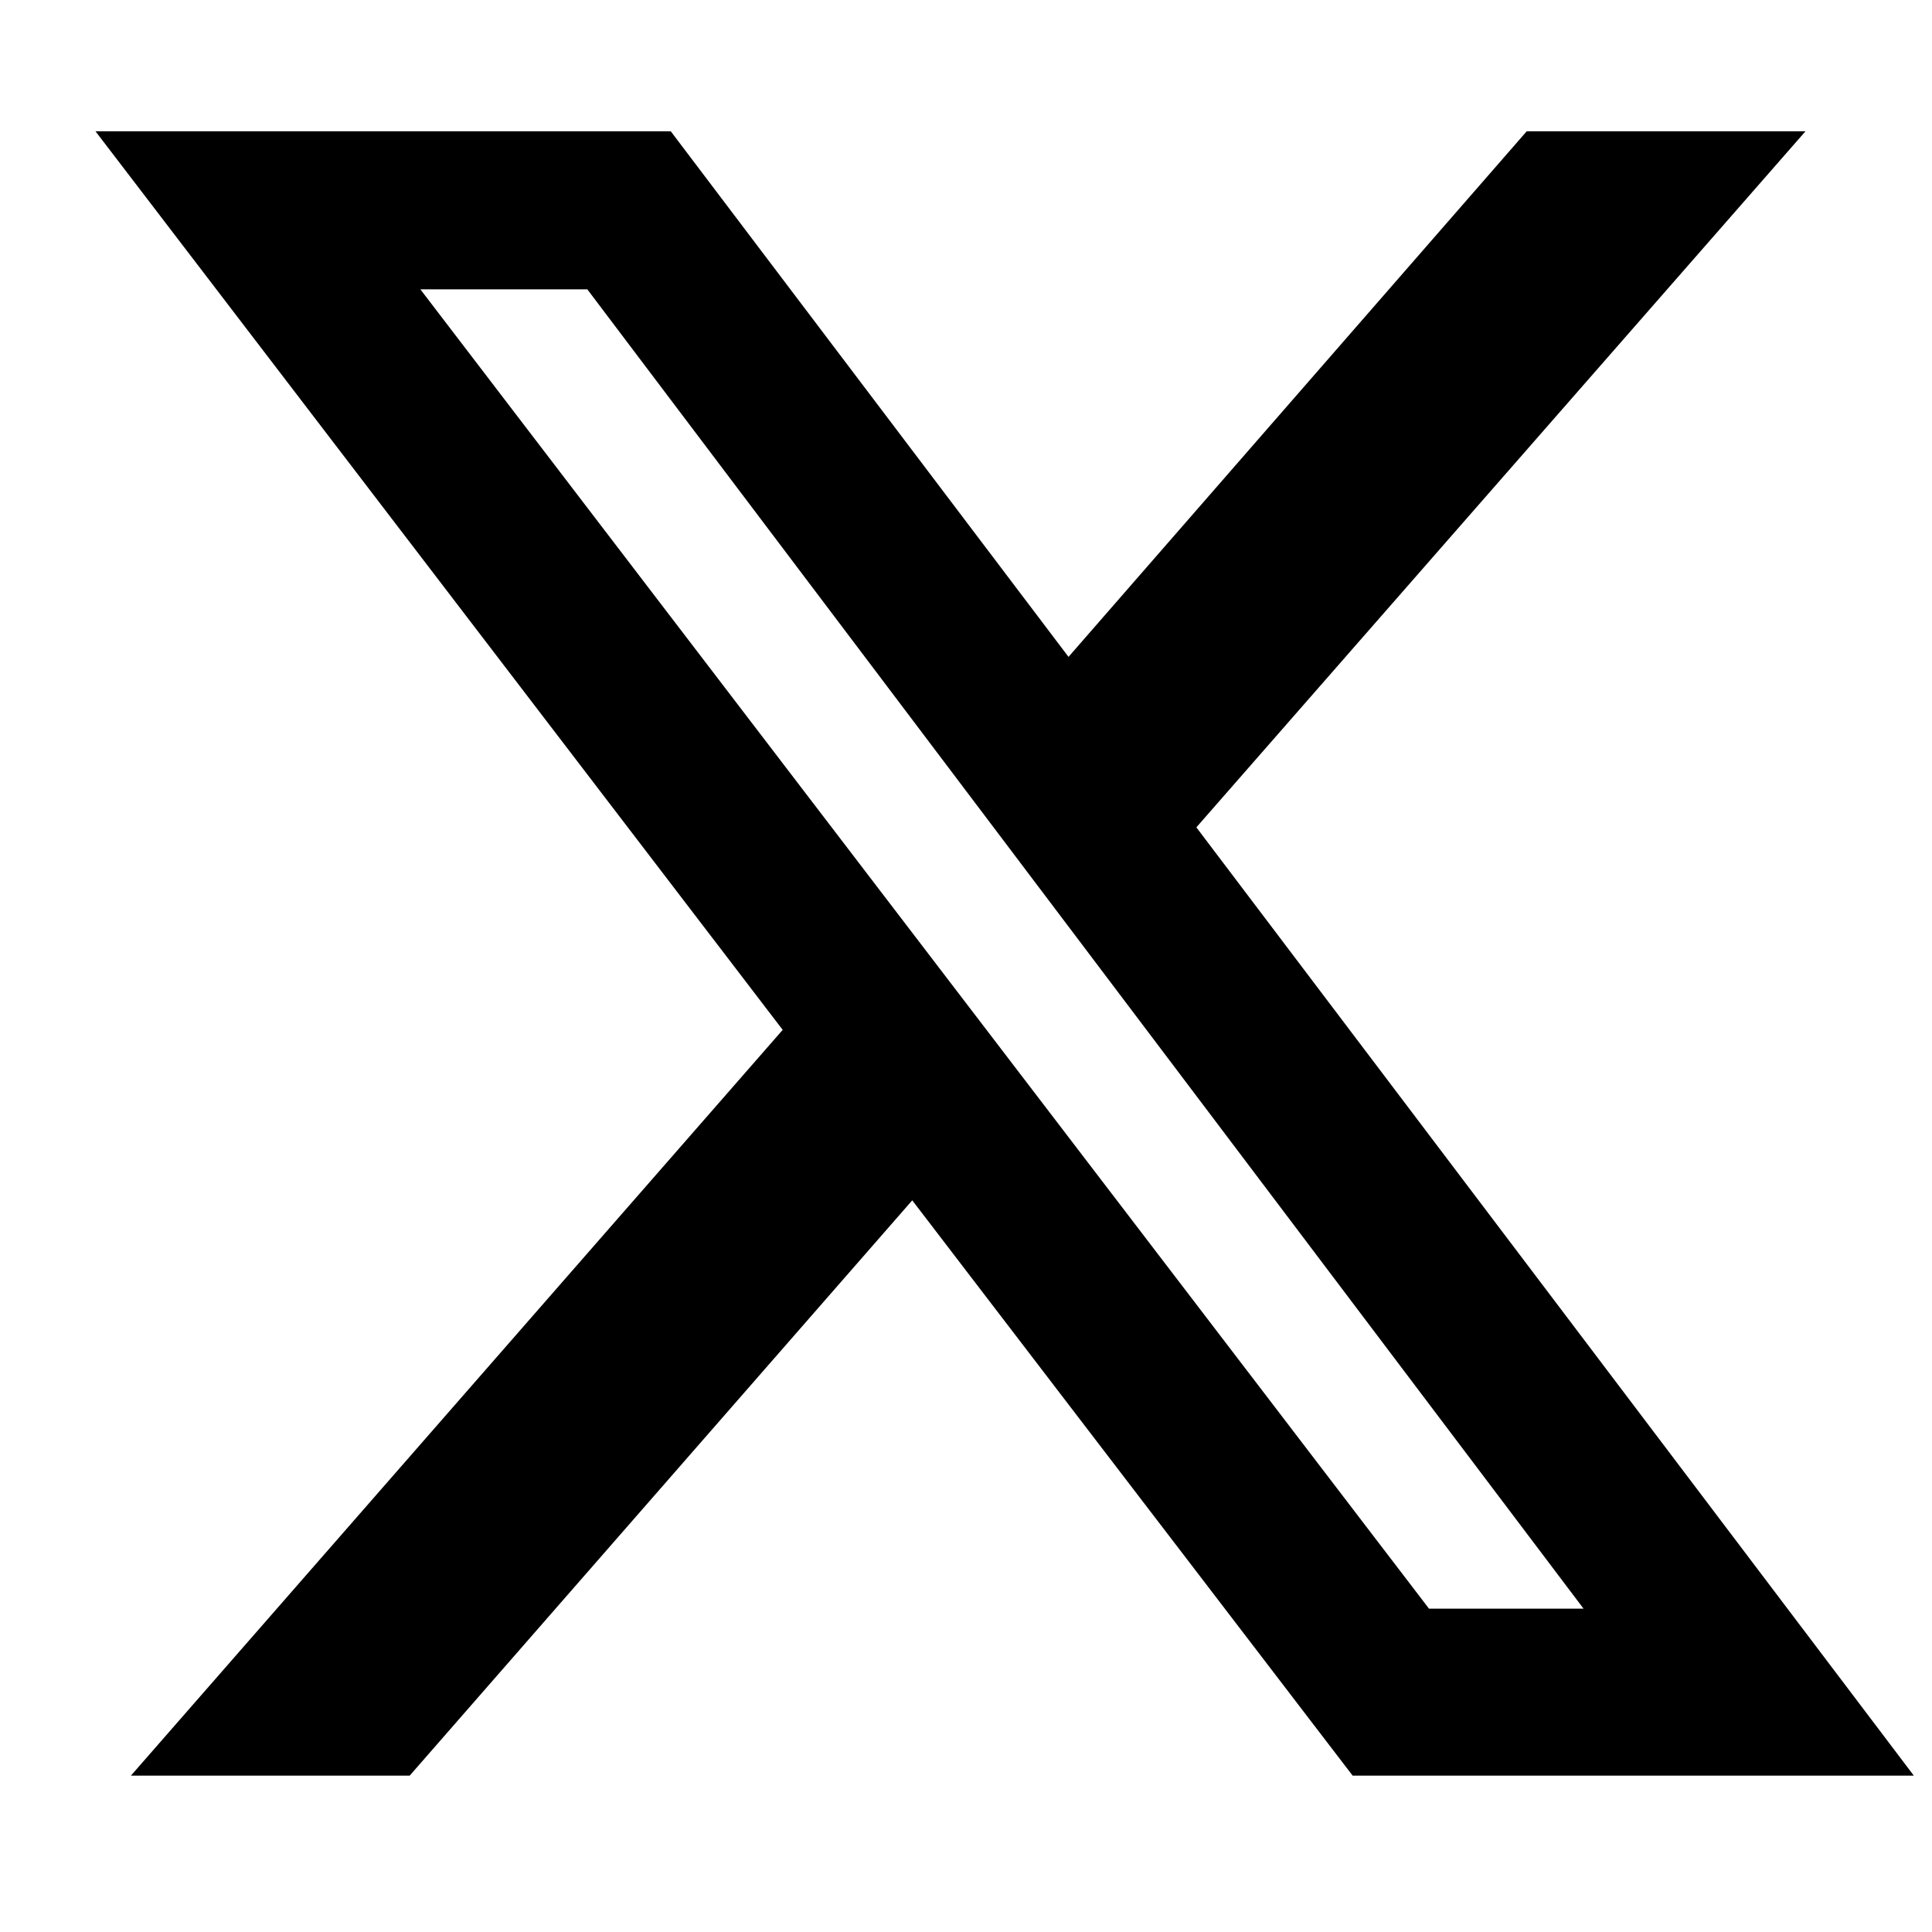 <svg width="17" height="17" viewBox="0 0 17 17" fill="none" xmlns="http://www.w3.org/2000/svg">
<path d="M13.434 1.155H15.887L10.527 7.28L16.84 15.624H11.902L8.027 10.562L3.605 15.624H1.152L6.887 9.062L0.84 1.155H5.902L9.402 5.78L13.434 1.155ZM12.574 14.155H13.934L5.168 2.546H3.699L12.574 14.155Z" fill="black"/>
</svg>
